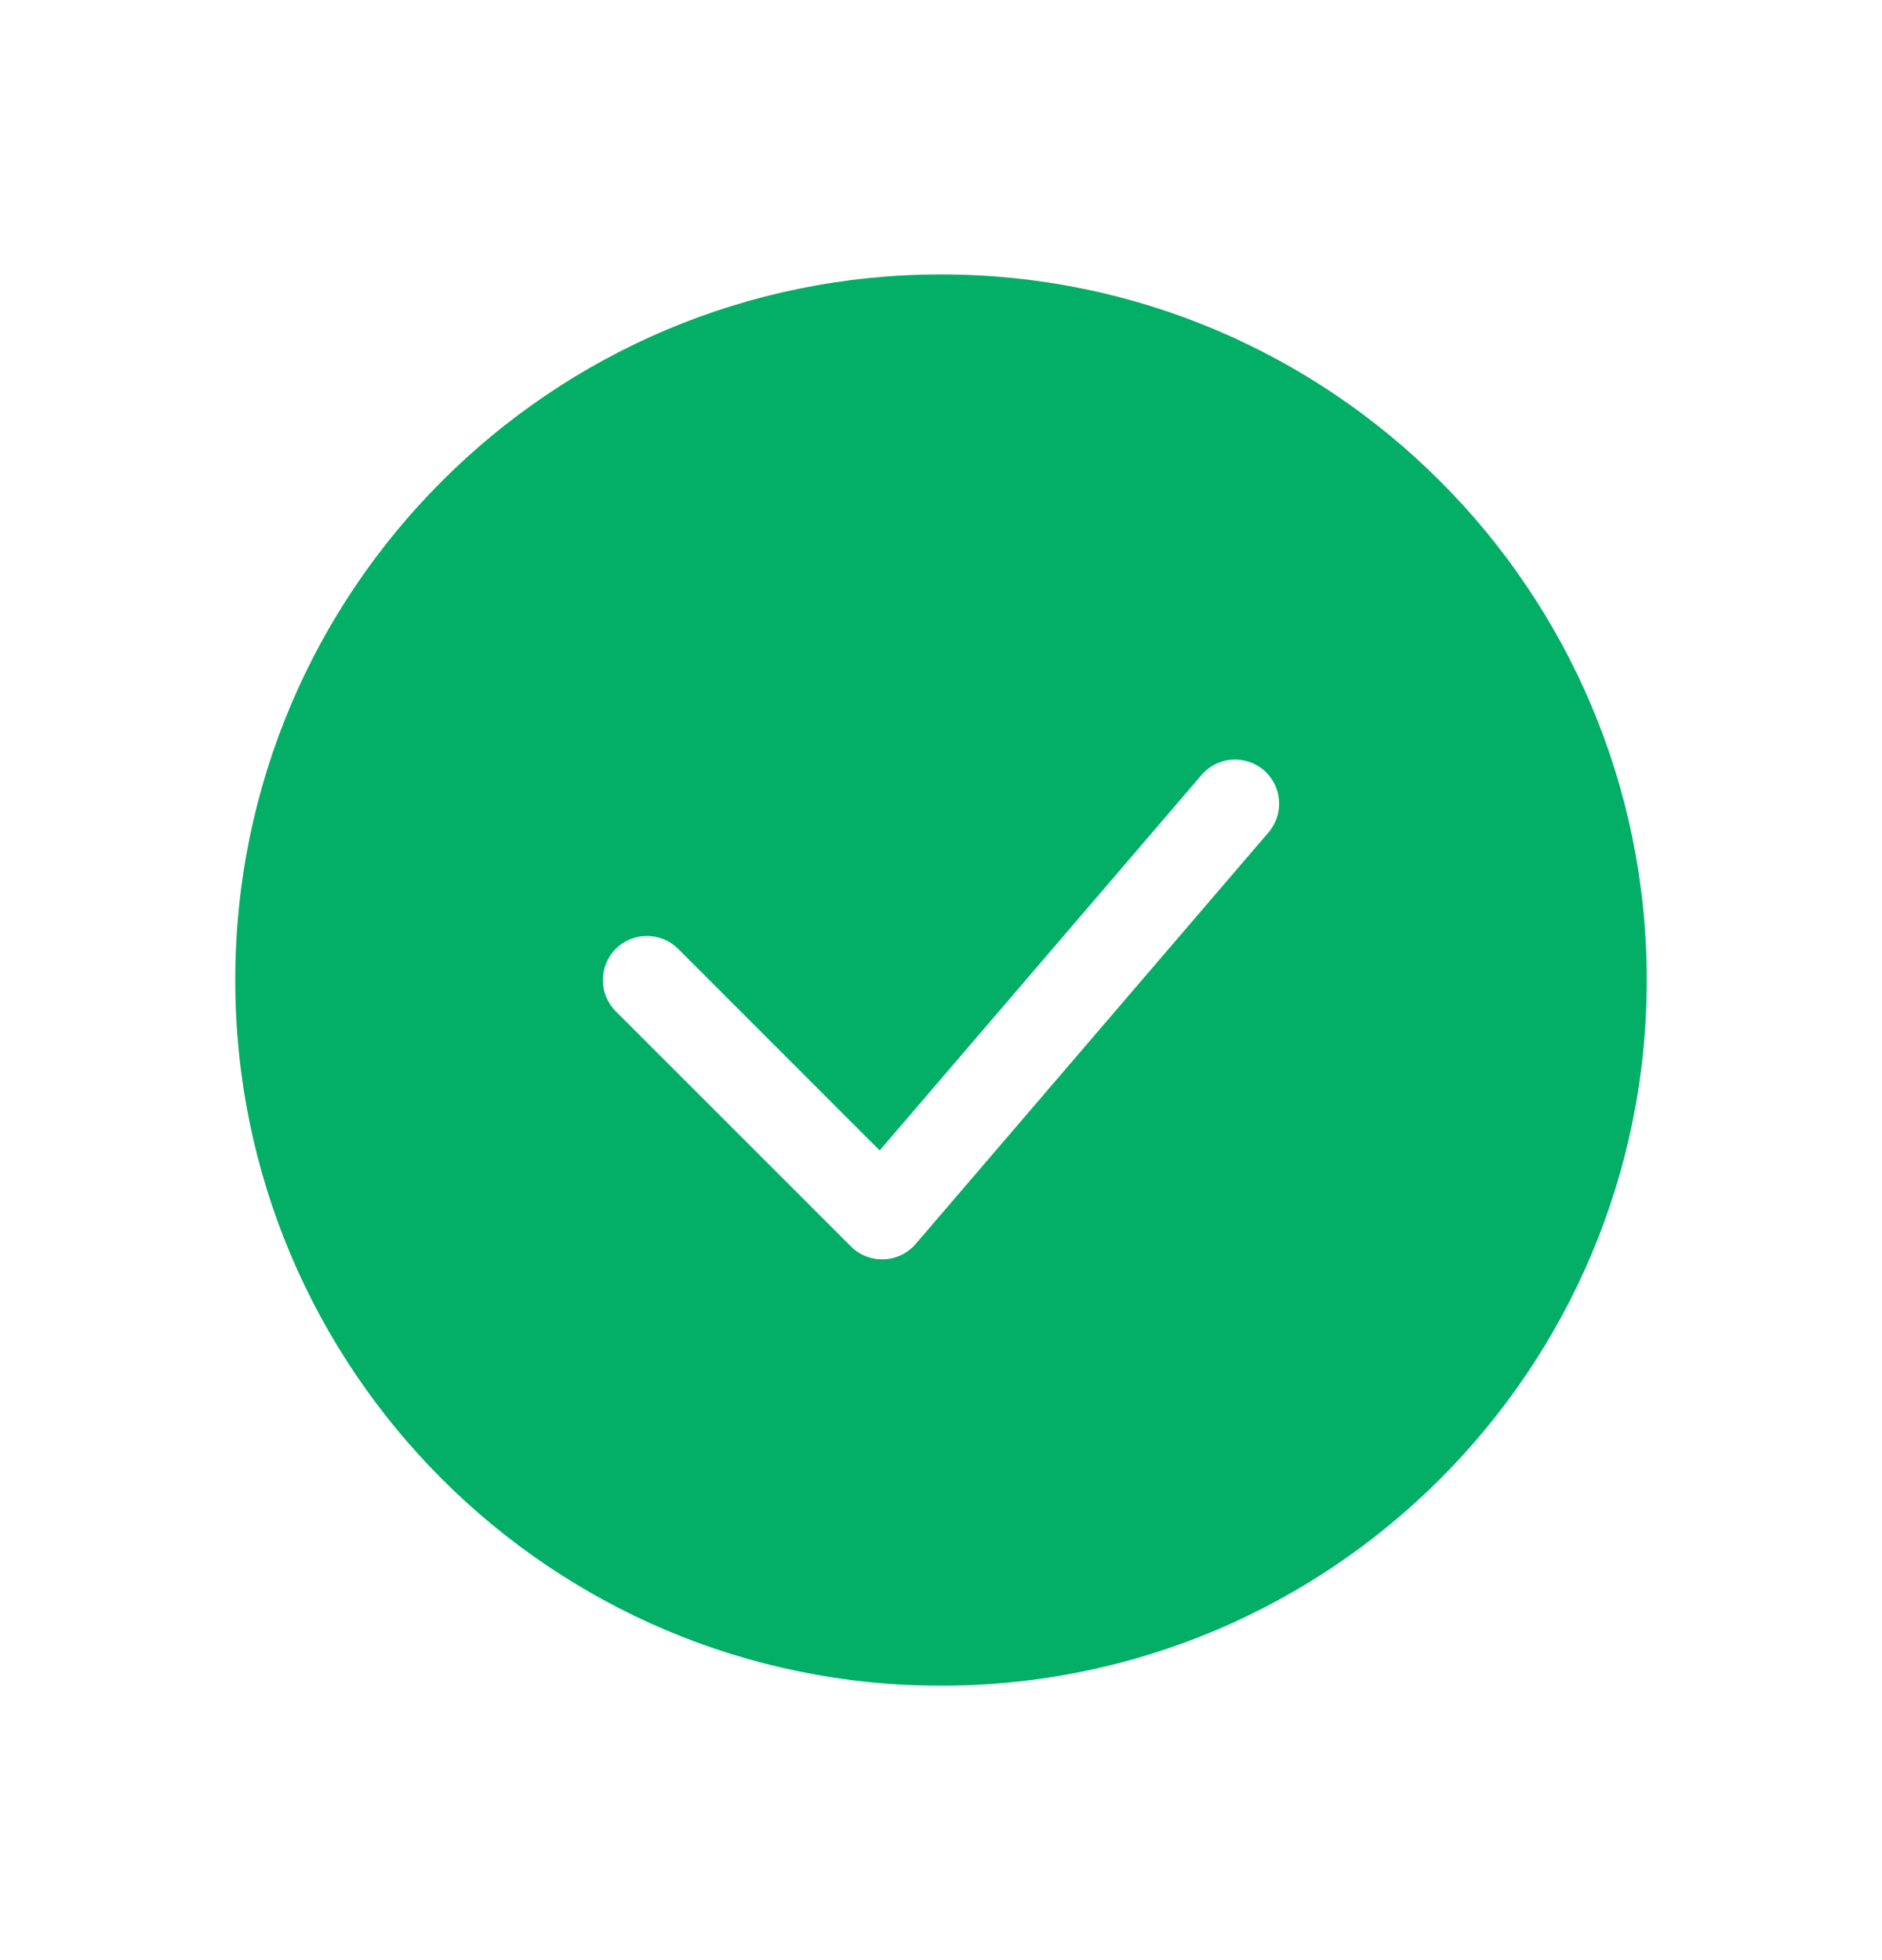 <?xml version="1.0" encoding="UTF-8"?>
<svg xmlns="http://www.w3.org/2000/svg" width="24" height="25" viewBox="0 0 24 25" fill="none">
  <path fill-rule="evenodd" clip-rule="evenodd" d="M12 3.5C7.029 3.5 3 7.529 3 12.5C3 17.471 7.029 21.5 12 21.5C16.971 21.5 21 17.471 21 12.5C21 7.529 16.971 3.5 12 3.5ZM16.177 10.616C16.379 10.38 16.352 10.025 16.116 9.823C15.88 9.621 15.525 9.648 15.323 9.884L11.218 14.673L8.648 12.102C8.428 11.883 8.072 11.883 7.852 12.102C7.633 12.322 7.633 12.678 7.852 12.898L10.852 15.898C10.963 16.009 11.115 16.068 11.272 16.062C11.428 16.056 11.575 15.985 11.677 15.866L16.177 10.616Z" fill="#03AE66"></path>
</svg>
